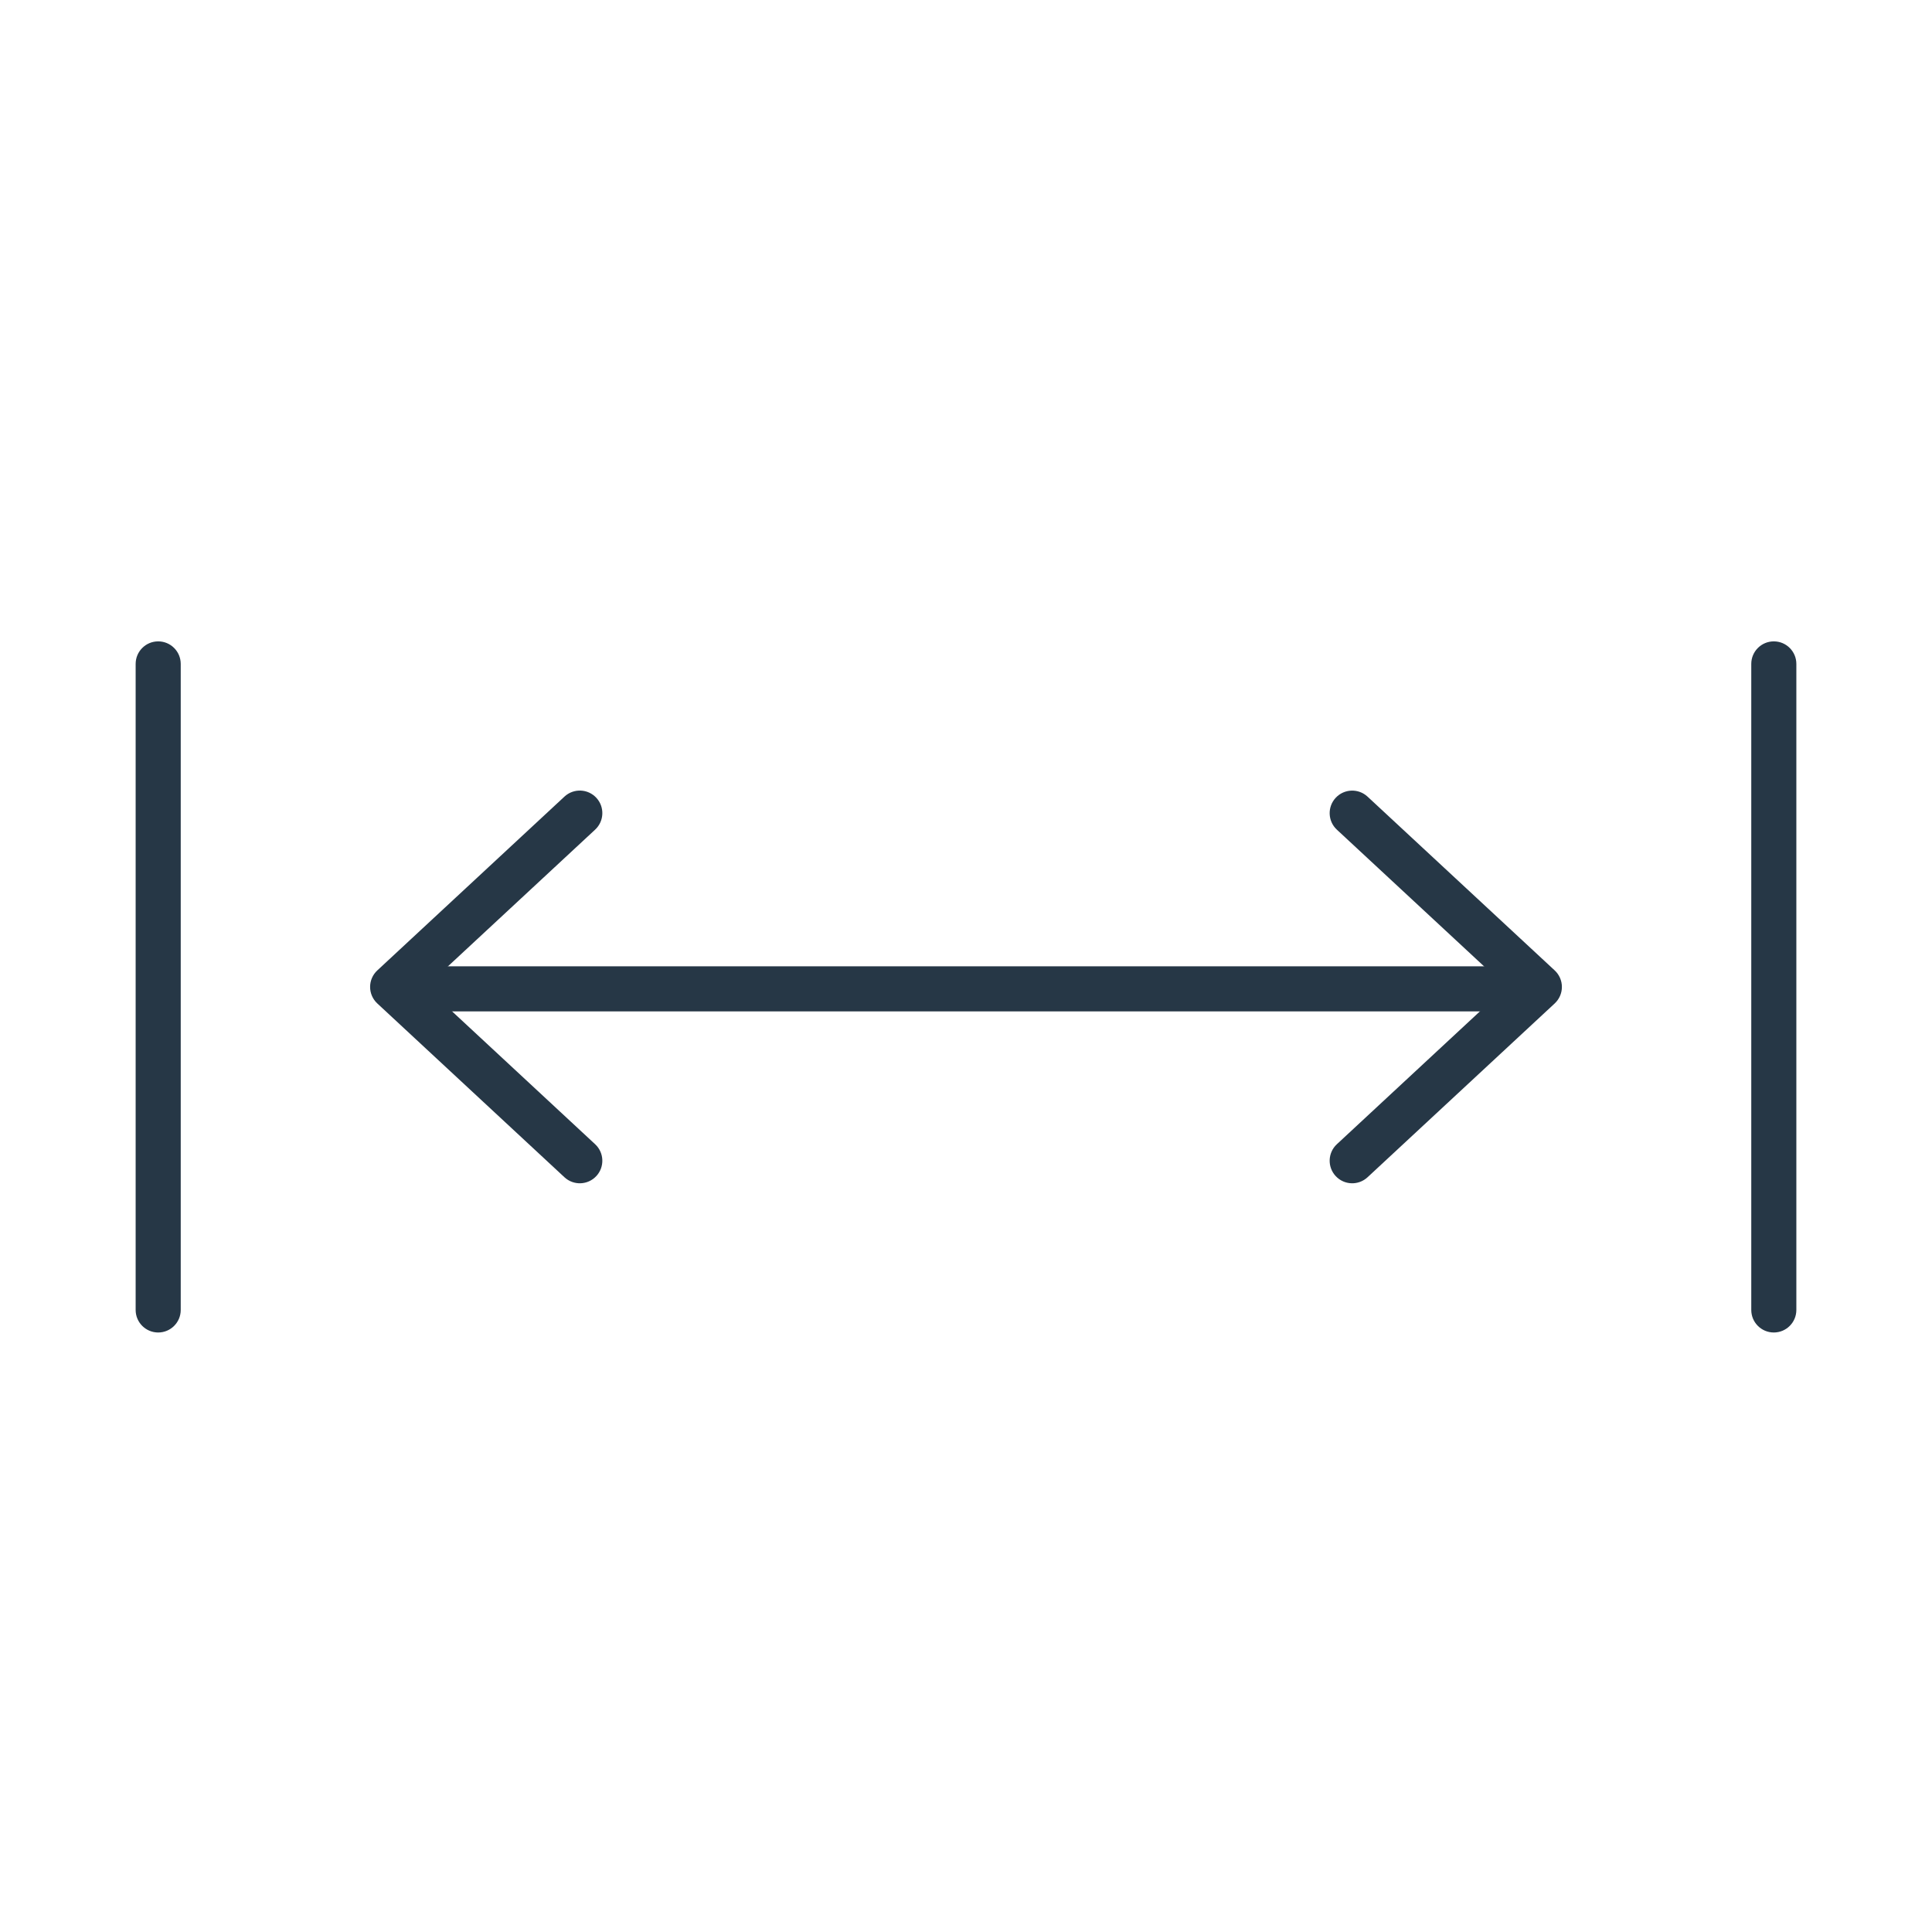 <?xml version="1.0" encoding="utf-8"?>
<!-- Generator: Adobe Illustrator 16.0.3, SVG Export Plug-In . SVG Version: 6.00 Build 0)  -->
<svg version="1.2" baseProfile="tiny" id="Layer_1" xmlns="http://www.w3.org/2000/svg" xmlns:xlink="http://www.w3.org/1999/xlink"
	 x="0px" y="0px" width="600px" height="600px" viewBox="0 100 600 600" xml:space="preserve">
<g>
	<g>
		<path fill="#243746" d="M-710.93,1345h-372.696c-7.881,0-14.638,6.756-14.638,14.639v25.334h14.638v-25.334h372.696v252.779
			h-25.335v14.638h25.335c7.882,0,14.638-6.756,14.638-14.638v-252.779C-696.292,1351.193-702.485,1345-710.93,1345z"/>
		<path fill="#243746" d="M-767.791,1684.48h-372.695c-7.883,0-14.638-6.756-14.638-14.639v-252.779
			c0-7.882,6.755-14.638,14.638-14.638h372.695c7.881,0,14.637,6.756,14.637,14.638v252.779
			C-753.154,1677.725-759.91,1684.48-767.791,1684.48z M-1140.486,1416.5v252.779h372.695V1416.5H-1140.486z"/>
	</g>
	<path fill="#A2C5D3" d="M-1067.299,1513.333c-20.83,0-38.283-16.89-38.283-38.283c0-20.831,16.891-38.282,38.283-38.282
		c20.83,0,38.283,16.889,38.283,38.282C-1029.016,1495.881-1046.469,1513.333-1067.299,1513.333z M-1067.299,1451.404
		c-12.949,0-23.082,10.697-23.082,23.082c0,12.949,10.696,23.083,23.082,23.083c12.948,0,23.082-10.697,23.082-23.083
		C-1044.217,1462.102-1054.351,1451.404-1067.299,1451.404z"/>
	<path fill="#A2C5D3" d="M-1016.631,1640.566c-1.688,0-3.94-0.563-5.066-2.251c-2.815-2.814-2.815-7.318,0-10.134l129.486-131.738
		c1.126-1.689,3.378-2.252,5.067-2.252c2.252,0,3.94,1.125,5.066,2.252l100.774,107.529c2.814,2.815,2.814,7.883-0.563,10.135
		c-2.814,2.814-7.882,2.814-10.133-0.563l-95.708-101.899l-123.855,126.107C-1013.253,1639.441-1014.941,1640.566-1016.631,1640.566
		z"/>
	<path fill="#A2C5D3" d="M-986.793,1591.588l-48.416-51.795c-1.126-1.688-3.378-2.252-5.066-2.252c-1.689,0-3.941,0.563-5.066,2.252
		l-77.693,79.381c-2.814,2.814-2.814,7.318,0,10.134c1.689,1.126,3.379,2.252,5.068,2.252c1.688,0,3.94-0.563,5.066-2.252
		l72.063-73.751l43.912,46.728L-986.793,1591.588z"/>
</g>
<g>
	<g>
		<path fill="#243746" d="M-1014.764-742.9h8.399c8.4,0,15-2.4,19.8-7.2c4.801-4.8,7.2-10.8,7.2-18c0-7.2-2.399-13.2-7.2-18
			c-4.8-4.8-10.8-7.2-18.6-7.2c-5.4,0-10.2,1.8-15,5.4s-7.8,9-9.6,16.2h-25.2c1.2-13.2,6.6-24,15.6-33s19.8-13.2,32.4-13.2
			c16.2,0,28.8,5.4,37.8,15.6c9,9.6,13.8,21.6,13.8,34.8c0,6.6-1.2,13.2-3.6,19.8c-3,6-7.8,12-15,16.8c7.2,4.8,12.6,10.8,16.2,17.4
			c3,6.6,4.8,13.8,4.8,21c0,16.2-5.4,29.4-15.601,39c-9.6,9.6-22.8,14.4-37.8,15c-12,0-22.8-3.6-31.8-11.4c-9-7.8-15-18.6-18-33.6
			h25.2c2.399,6,5.399,10.8,9.6,14.4c4.2,3.6,9.601,5.4,16.8,5.4c7.2,0,13.801-2.4,18.601-7.8c5.399-4.8,7.8-11.4,7.8-20.4
			s-3-15.6-7.8-21c-4.8-4.8-11.4-7.2-19.2-7.2h-10.8v-22.8H-1014.764z"/>
		<path fill="#243746" d="M-847.964-818.5c0,0-0.601,0.6-1.2,2.4c-0.6,1.8-1.8,4.2-3.6,7.2c-1.2,3-3,6.6-4.801,10.2
			c-1.8,3.6-4.199,7.8-6,12c-2.399,4.2-4.199,8.4-6.6,12.6c-2.4,4.2-4.2,8.4-6.6,12.6c-1.801,4.2-4.2,7.8-5.4,10.8
			c-1.8,3-3,6-4.2,7.8c2.4-1.2,4.8-2.4,7.8-2.4s6.601-0.6,10.2,0c5.4,0,10.2,1.2,14.4,3s7.8,4.2,10.8,6.6s5.4,5.4,7.2,9
			c1.8,3,3.6,6.6,4.8,9.6s1.8,6,2.4,8.4c0.6,2.4,0.6,4.8,0.6,6.6c0,0.6,0,1.2,0,2.4c0,1.2,0,3,0,4.2c0,1.8,0,3,0,4.8
			c0,1.8,0,3,0,4.2c0,0.6-0.6,1.8-0.6,4.2c-0.601,2.4-1.2,5.4-2.4,8.4s-3,6.6-4.8,10.2c-2.4,3.6-4.8,7.2-8.4,10.8
			c-3.6,3.6-7.8,6-12.6,8.4c-4.8,2.4-10.8,3.6-18,4.2s-13.8,0-19.2-1.2c-5.4-1.8-10.2-3.6-14.4-6.6c-4.199-3-7.8-6.6-10.199-10.2
			c-3-3.6-4.801-7.8-6.601-12s-2.399-7.8-3-12c-0.6-3.6-0.6-7.2-0.6-9.6c0.6-4.2,1.2-7.2,1.8-10.8c0.6-3,1.2-6,1.8-9
			c0.601-3,1.8-5.4,2.4-8.4c1.2-3,1.8-6,3.6-9c0.601-0.6,1.2-3,2.4-6s3-6.6,5.399-11.4c2.4-4.2,4.801-9,7.2-14.4
			c2.4-5.4,5.4-10.8,7.8-16.2c6-12.6,13.2-27,21-42.6h27.601V-818.5z M-853.365-690.1c0-3,0-6.6-0.6-10.2c0-3.6-1.2-7.2-3-10.8
			c-1.8-3.6-4.2-6-7.8-8.4c-3.601-2.4-8.4-3.6-15-4.2c-3,0-6,0-8.4,1.2c-2.4,0.6-4.8,1.8-6.6,3.6c-1.801,1.8-3.601,3-4.801,5.4
			c-1.199,1.8-2.399,4.2-3.6,6c-1.2,1.8-1.8,3.6-1.8,5.4c-0.601,1.8-0.601,3-0.601,3.6c0,1.8,0,4.2,0,6.6s0.601,4.8,0.601,7.2
			c0.6,2.4,1.2,4.8,2.399,7.2c1.2,2.4,2.4,4.2,4.2,6c1.8,1.8,4.2,3,7.2,4.2s6.6,1.8,11.399,1.8c3.601,0,6.601-0.6,9.601-1.2
			c2.399-1.2,4.8-2.4,6.6-3.6c1.801-1.8,3.601-3.6,4.801-5.4c1.199-1.8,2.399-3.6,3-5.4c0.6-1.8,1.199-3.6,1.199-4.8
			C-853.365-687.7-853.365-688.9-853.365-690.1z"/>
		<path fill="#243746" d="M-811.964-767.5c0-16.2,5.399-28.8,15.6-37.2c9.601-8.4,21-13.2,34.2-13.2c13.8,0,25.2,4.2,34.8,13.2
			c9.601,9,15,21,15,37.2v77.4c-0.6,16.2-5.399,28.8-15,37.2c-9.6,8.4-21,13.2-34.8,13.2c-13.2,0-24.6-4.8-34.2-13.2
			c-10.2-9-15.6-21-15.6-37.2V-767.5z M-737.565-765.7c-0.6-17.4-9-26.4-24.6-27c-16.2,0.6-24,9-24.6,27v74.4
			c0.6,18,8.399,27,24.6,27s24-9,24.6-27V-765.7z"/>
	</g>
	<circle fill="none" stroke="#243746" stroke-miterlimit="10" cx="-669.165" cy="-825.1" r="22.2"/>
	<polyline fill="none" stroke="#243746" stroke-linecap="round" stroke-linejoin="round" stroke-miterlimit="10" points="
		-925.365,-538.9 -901.964,-564.1 -926.565,-586.9 	"/>
	<g>
		<path fill="none" stroke="#243746" stroke-linecap="round" stroke-miterlimit="10" d="M-855.165-563.5
			c117-5.4,208.2-43.8,208.2-91.2c0-18-13.2-34.8-36.601-49.2"/>
		<path fill="none" stroke="#243746" stroke-linecap="round" stroke-miterlimit="10" d="M-1079.565-703.9
			c-22.8,14.4-36.6,31.2-36.6,49.2c0,46.8,90,85.8,205.8,91.2"/>
	</g>
</g>
<g>
	<g>
		<path fill="none" stroke="#243746" stroke-width="20" stroke-linecap="round" stroke-linejoin="round" stroke-miterlimit="10" d="
			M-756.114-262.842c0,91.799-157.2,235.2-157.2,235.2s-157.199-144-157.199-235.2c0-86.4,70.199-157.2,157.199-157.2
			S-756.114-349.842-756.114-262.842z"/>
		<g>
			
				<circle fill="none" stroke="#243746" stroke-width="20" stroke-linecap="round" stroke-linejoin="round" stroke-miterlimit="10" cx="-912.715" cy="-276.042" r="78.6"/>
		</g>
	</g>
	<path fill="none" stroke="#A2C5D3" stroke-width="20" stroke-linecap="round" stroke-linejoin="round" stroke-miterlimit="10" d="
		M-834.714-54.042c16.8,7.201,26.399,16.201,26.399,26.4c0,21.6-46.8,39-104.4,39c-57.6,0-104.399-17.4-104.399-39
		c0-10.199,9.601-19.199,26.399-26.4"/>
</g>
<g>
	
		<path fill="none" stroke="#263746" stroke-width="20" stroke-linecap="round" stroke-linejoin="round" stroke-miterlimit="22.926" d="
		M-815.205,595.432l0.359-86.733c33.688-31.104,54.646-74.722,54.646-123.007c0-94.462-80.183-171.05-179.072-171.05
		c-98.889,0-179.072,76.588-179.072,171.05c0,94.475,80.183,171.05,179.072,171.05c19.742,0,38.729-3.07,56.5-8.688
		C-862.672,568.332-851.565,575.548-815.205,595.432"/>
	<path fill="#263746" d="M-960.261,304.408c0-5.208,1.958-9.751,5.859-13.626c3.903-3.863,8.867-5.811,14.855-5.811
		c6.001,0,11.042,1.855,15.124,5.541c4.094,3.697,6.141,8.329,6.141,13.896c0,5.578-2.047,10.223-6.141,13.907
		c-4.082,3.684-9.122,5.526-15.124,5.526c-5.988,0-10.952-1.944-14.855-5.808C-958.304,314.169-960.261,309.628-960.261,304.408
		 M-955.63,348.396h32.704v129.518h-32.704V348.396z"/>
</g>
<g>
	<path fill="none" stroke="#A4C6D3" stroke-width="20" stroke-linecap="square" stroke-miterlimit="10" d="M-965.041,989.705
		c-8.723,8.724-5.253,26.339,7.741,39.333c12.994,12.993,27.066,19.994,39.332,7.729c12.253-12.254,5.253-26.327-7.74-39.32
		c-12.994-12.994-19.193-27.88-7.74-39.333c11.453-11.441,26.327-5.254,39.332,7.74c12.994,12.993,16.465,30.609,7.74,39.333"/>
	
		<line fill="none" stroke="#A4C6D3" stroke-width="20" stroke-linecap="square" stroke-miterlimit="10" x1="-894.116" y1="965.854" x2="-879.97" y2="951.707"/>
	
		<line fill="none" stroke="#A4C6D3" stroke-width="20" stroke-linecap="square" stroke-miterlimit="10" x1="-972.308" y1="1044.046" x2="-958.162" y2="1029.899"/>
	<polyline fill="none" stroke="#263746" stroke-width="20" stroke-linecap="square" stroke-miterlimit="10" points="
		-736.735,954.412 -736.735,976.566 -950.24,1190.069 -1118.345,1021.978 -904.828,808.461 -815.086,808.461 -736.735,886.823 
		-736.735,917.082 	"/>
	<path fill="none" stroke="#263746" stroke-width="20" stroke-linecap="square" stroke-miterlimit="10" d="M-805.611,915.468
		c-10.53,10.519-27.588,10.519-38.119,0c-10.53-10.53-10.53-27.601,0-38.12c10.531-10.529,27.589-10.529,38.119,0
		C-795.079,887.867-795.079,904.938-805.611,915.468z"/>
	<path fill="none" stroke="#263746" stroke-width="20" stroke-linecap="square" stroke-miterlimit="10" d="M-811.811,898.58
		c41.384,13.952,169.464,37.974,136.634,109.202c0,0-22.117,44.149-76.421,28.45"/>
</g>
<g>
	<path fill="none" stroke="#263746" stroke-width="14" stroke-linecap="round" stroke-miterlimit="10" d="M1470.635,53.369V-72.468
		c0-14.113-11.443-25.556-25.565-25.556h-413.308c-14.123,0-25.566,11.443-25.566,25.556V53.369"/>
	<path fill="none" stroke="#A4C6D3" stroke-width="14" stroke-linecap="round" stroke-miterlimit="10" d="M1068.223,74.935v-62.47
		c0-11.496,9.32-20.816,20.826-20.816h92.944c11.507,0,20.838,9.321,20.838,20.816v62.47"/>
	<path fill="none" stroke="#A4C6D3" stroke-width="14" stroke-linecap="round" stroke-miterlimit="10" d="M1277.926,74.935v-62.47
		c0-11.496,9.321-20.816,20.827-20.816h92.944c11.506,0,20.838,9.321,20.838,20.816v62.47"/>
	<path fill="none" stroke="#263746" stroke-width="14" stroke-linecap="round" stroke-miterlimit="10" d="M1490.237,191.948v-92.47
		c0-13.555-10.989-24.543-24.542-24.543h-33.462h-383.708h-33.463c-13.555,0-24.553,10.988-24.553,24.543v92.47"/>
	<path fill="none" stroke="#263746" stroke-width="14" stroke-linecap="round" stroke-miterlimit="10" d="M1490.237,191.948v48.071
		v58.005h-58.004V266.79c0-14.779-11.993-26.771-26.771-26.771h-330.167c-14.789,0-26.77,11.991-26.77,26.771v31.234H990.51v-58.005
		v-48.071"/>
</g>
<path fill="none" stroke="#263746" stroke-width="14" stroke-linecap="round" stroke-linejoin="round" stroke-miterlimit="10" d="
	M1398.056,664.601h-314.938c-4.68,0-8.47,3.79-8.47,8.469v314.939c0,4.668,3.79,8.469,8.47,8.469h314.938
	c4.679,0,8.479-3.801,8.479-8.469V673.069C1406.535,668.391,1402.734,664.601,1398.056,664.601z"/>
<polyline fill="none" stroke="#263746" stroke-width="14" stroke-linecap="round" stroke-linejoin="round" stroke-miterlimit="10" points="
	1548.967,942.303 1498.663,996.478 1448.37,942.303 "/>
<line fill="none" stroke="#263746" stroke-width="14" stroke-linecap="round" stroke-linejoin="round" stroke-miterlimit="10" x1="1498.673" y1="996.478" x2="1498.673" y2="670.893"/>
<polyline fill="none" stroke="#263746" stroke-width="14" stroke-linecap="round" stroke-linejoin="round" stroke-miterlimit="10" points="
	1448.381,718.766 1498.673,664.601 1548.967,718.766 "/>
<polyline fill="none" stroke="#263746" stroke-width="14" stroke-linecap="round" stroke-linejoin="round" stroke-miterlimit="10" points="
	1352.359,522.158 1406.535,572.451 1352.359,622.756 "/>
<polyline fill="none" stroke="#263746" stroke-width="14" stroke-linecap="round" stroke-linejoin="round" stroke-miterlimit="10" points="
	1128.822,622.756 1074.658,572.462 1128.822,522.158 "/>
<path fill="none" stroke="#263746" stroke-width="14" stroke-linecap="round" stroke-linejoin="round" stroke-miterlimit="10" d="
	M-643.364,63.17h472.044c14.622,0,26.49-11.856,26.49-26.49c0-14.622-11.868-26.467-26.49-26.467h-472.044
	c-14.634,0-26.49,11.845-26.49,26.467C-669.854,51.313-657.998,63.17-643.364,63.17z"/>
<path fill="none" stroke="#263746" stroke-width="14" stroke-linecap="round" stroke-linejoin="round" stroke-miterlimit="10" d="
	M-189.388,63.17v69.03c0,65.322-52.956,118.291-118.291,118.291h-199.325c-65.335,0-118.303-52.969-118.303-118.291V63.17"/>
<path fill="none" stroke="#263746" stroke-width="14" stroke-linecap="round" stroke-linejoin="round" stroke-miterlimit="10" d="
	M-625.307,10.202v-140.746c0-10.7,8.683-19.383,19.383-19.383h80.398c10.7,0,19.372,8.683,19.372,19.383v33.937"/>
<path fill="none" stroke="#263746" stroke-width="14" stroke-linecap="round" stroke-linejoin="round" stroke-miterlimit="10" d="
	M-453.084-35.569h-106.152V-54.51c0-23.248,18.861-42.098,42.098-42.098h21.978c23.237,0,42.076,18.85,42.076,42.098V-35.569z"/>
<polyline fill="none" stroke="#263746" stroke-width="14" stroke-linecap="round" stroke-linejoin="round" stroke-miterlimit="10" points="
	-565.731,235.62 -565.731,299.798 -532.248,299.798 -511.799,250.491 "/>
<polyline fill="none" stroke="#263746" stroke-width="14" stroke-linecap="round" stroke-linejoin="round" stroke-miterlimit="10" points="
	-246.221,235.62 -246.221,299.798 -279.693,299.798 -300.141,250.491 "/>
<g>
	<path fill="#263746" d="M415.176,357.662l52.598,48.838l-52.599,48.85c-2.833,2.631-2.996,7.06-0.365,9.893s7.06,2.996,9.893,0.365
		l58.122-53.979c1.428-1.326,2.236-3.181,2.236-5.129c0-1.949-0.809-3.804-2.237-5.13l-58.122-53.968
		c-2.833-2.63-7.262-2.466-9.893,0.367S412.343,355.031,415.176,357.662z"/>
	<path fill="#263746" d="M184.825,455.35l-52.599-48.85l52.599-48.849c2.833-2.631,2.996-7.06,0.366-9.893
		c-2.631-2.833-7.06-2.996-9.893-0.366l-58.122,53.979c-1.428,1.326-2.236,3.18-2.236,5.129s0.808,3.803,2.236,5.129l58.122,53.979
		c2.833,2.631,7.262,2.468,9.893-0.365S187.657,457.98,184.825,455.35z"/>
	<path fill="#263746" d="M557.873,506.816V306.184c0-3.866-3.134-7-7-7s-7,3.134-7,7v200.633c0,3.866,3.134,7,7,7
		S557.873,510.683,557.873,506.816"/>
	<path fill="#263746" d="M56.127,506.816V306.184c0-3.866-3.134-7-7-7s-7,3.134-7,7v200.633c0,3.866,3.134,7,7,7
		S56.127,510.683,56.127,506.816"/>
	<path fill="#263746" d="M471.182,400.09H128.829c-3.866,0-7,3.134-7,7s3.134,7,7,7h342.353c3.866,0,7-3.134,7-7
		S475.048,400.09,471.182,400.09"/>
</g>
</svg>
